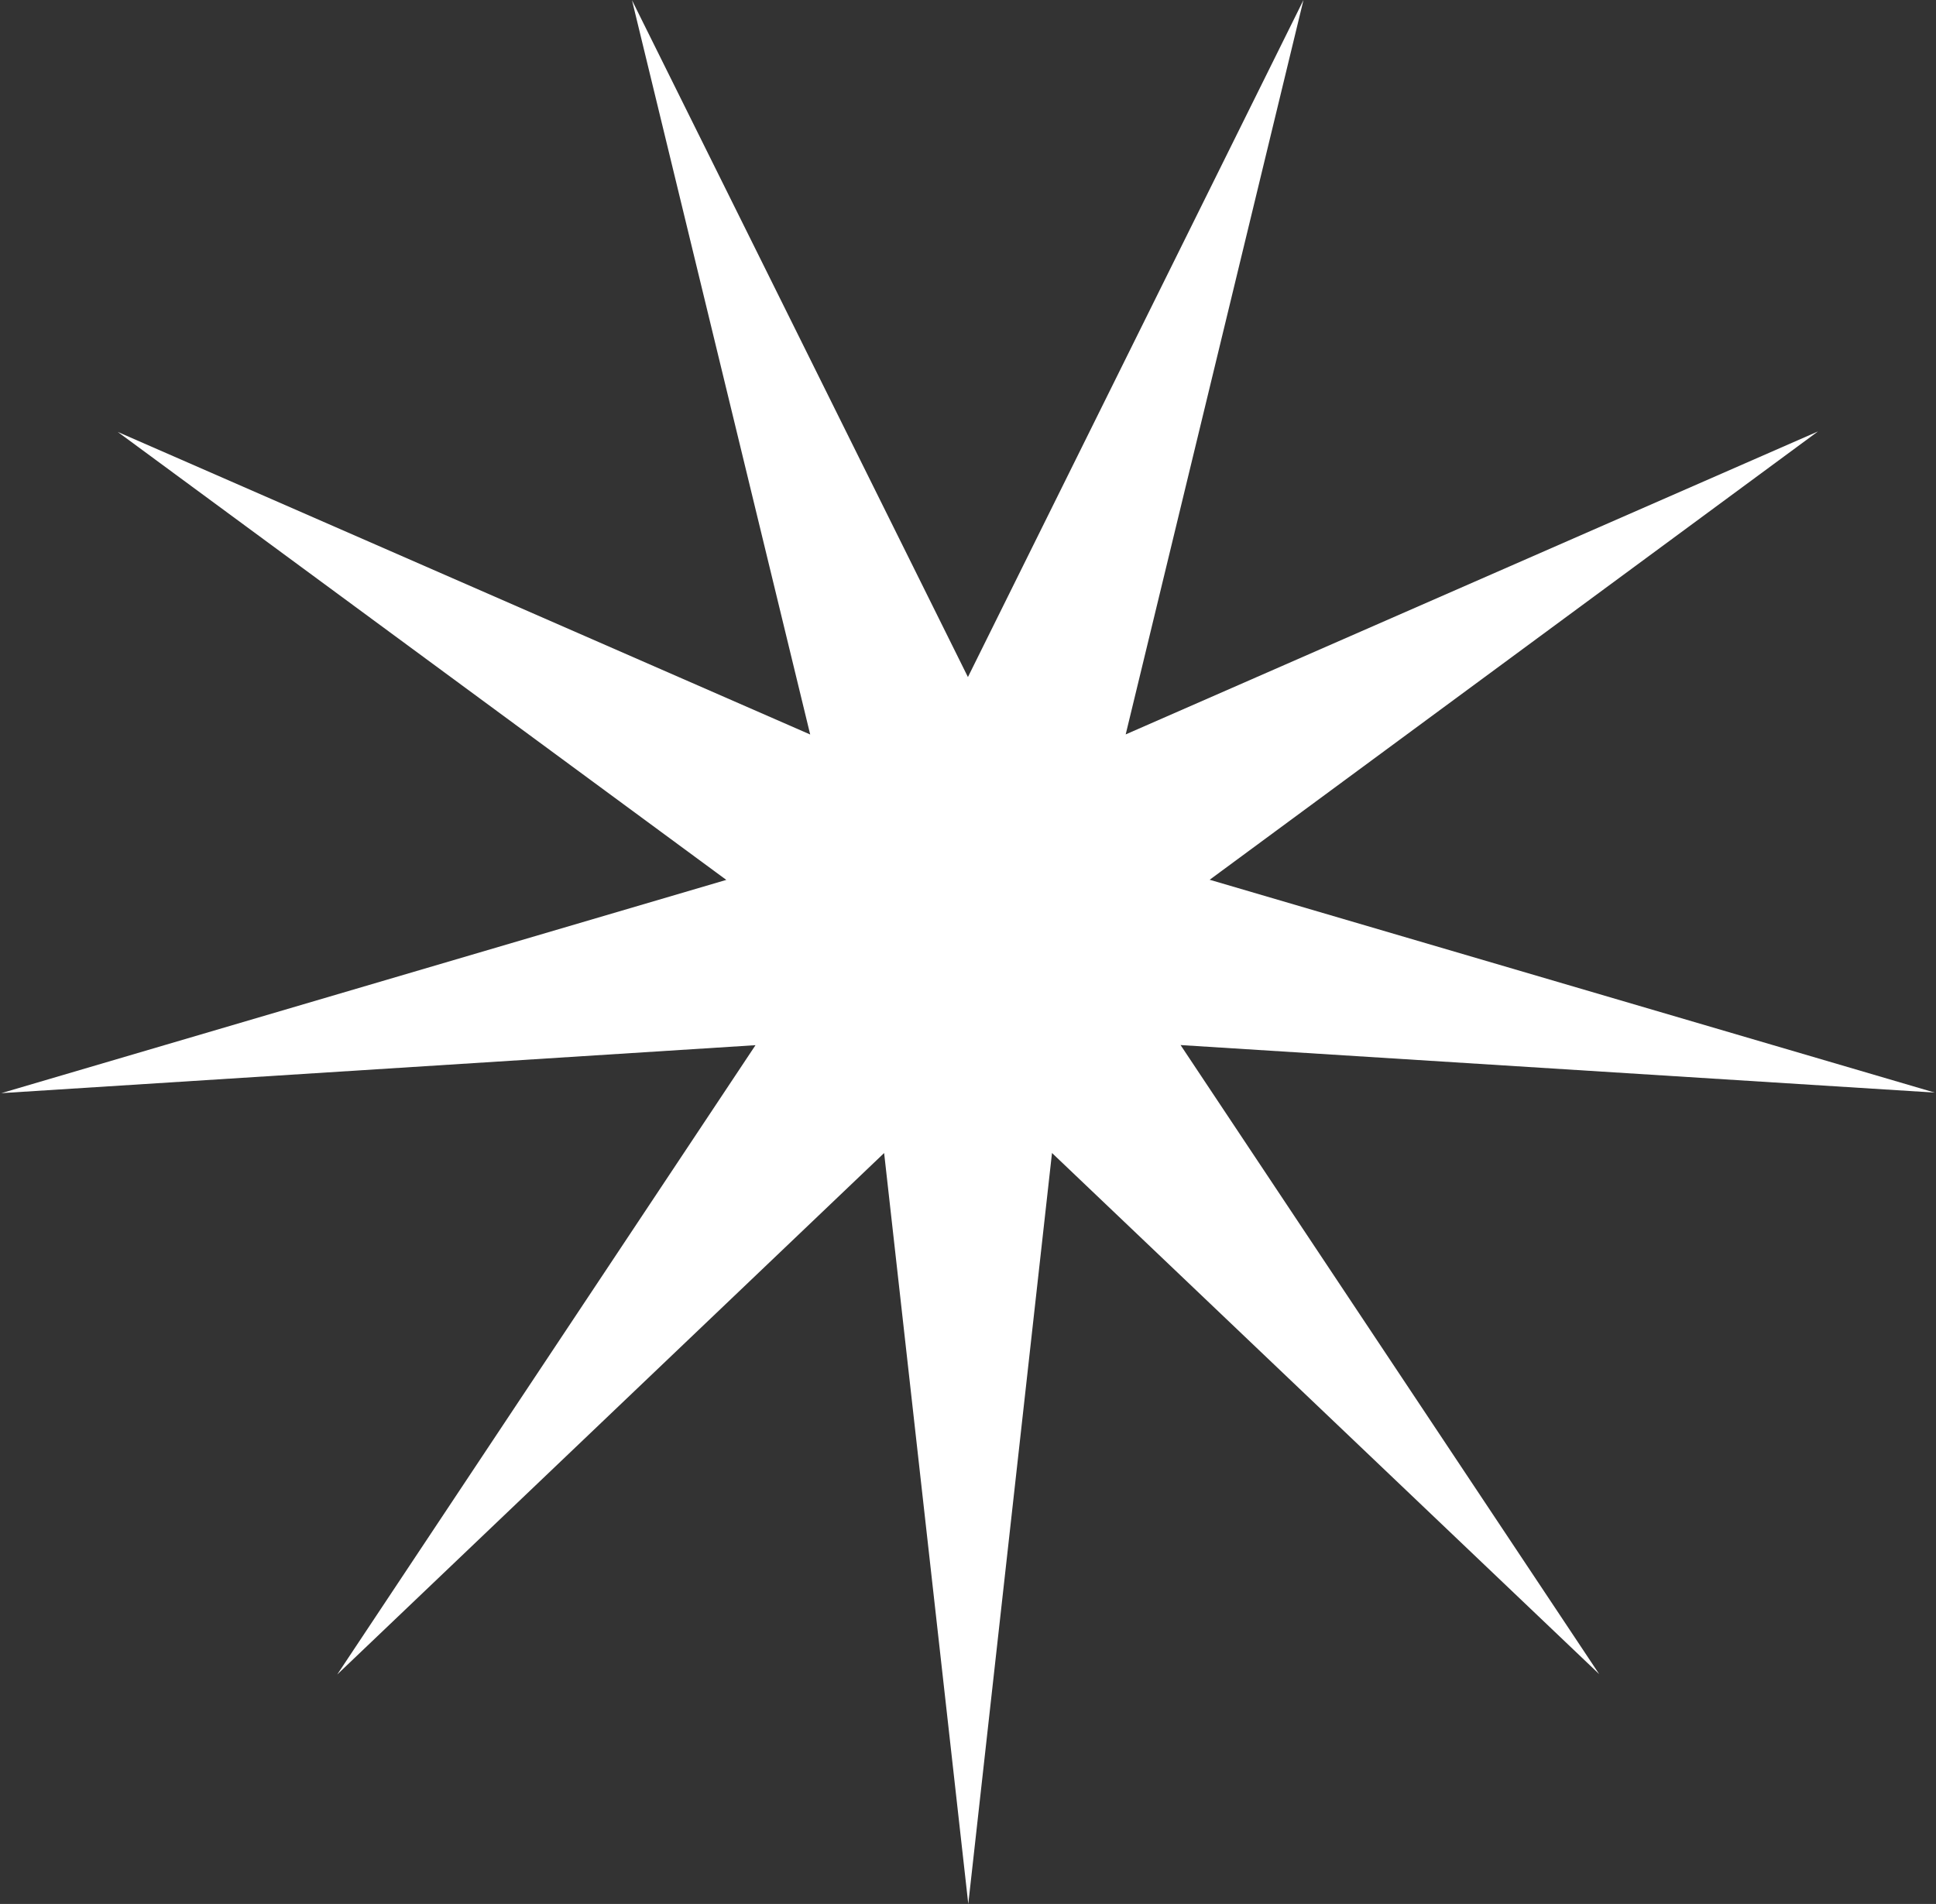 <?xml version="1.0" encoding="UTF-8"?> <svg xmlns="http://www.w3.org/2000/svg" width="426" height="419" viewBox="0 0 426 419" fill="none"><rect x="0" y="0" width="426" height="419" fill="#333333" stroke="none"/> <path d="M213.062 419L231.483 253.738L351.889 368.426L259.773 229.986L425.729 240.447L266.177 193.608L400.03 94.946L247.698 161.623L286.818 0.005L212.984 149L139.065 0.047L178.277 161.643L25.907 95.053L159.817 193.638L0.292 240.569L166.242 230.013L74.205 368.505L194.545 253.749L213.062 419Z" fill="white"></path> </svg> 